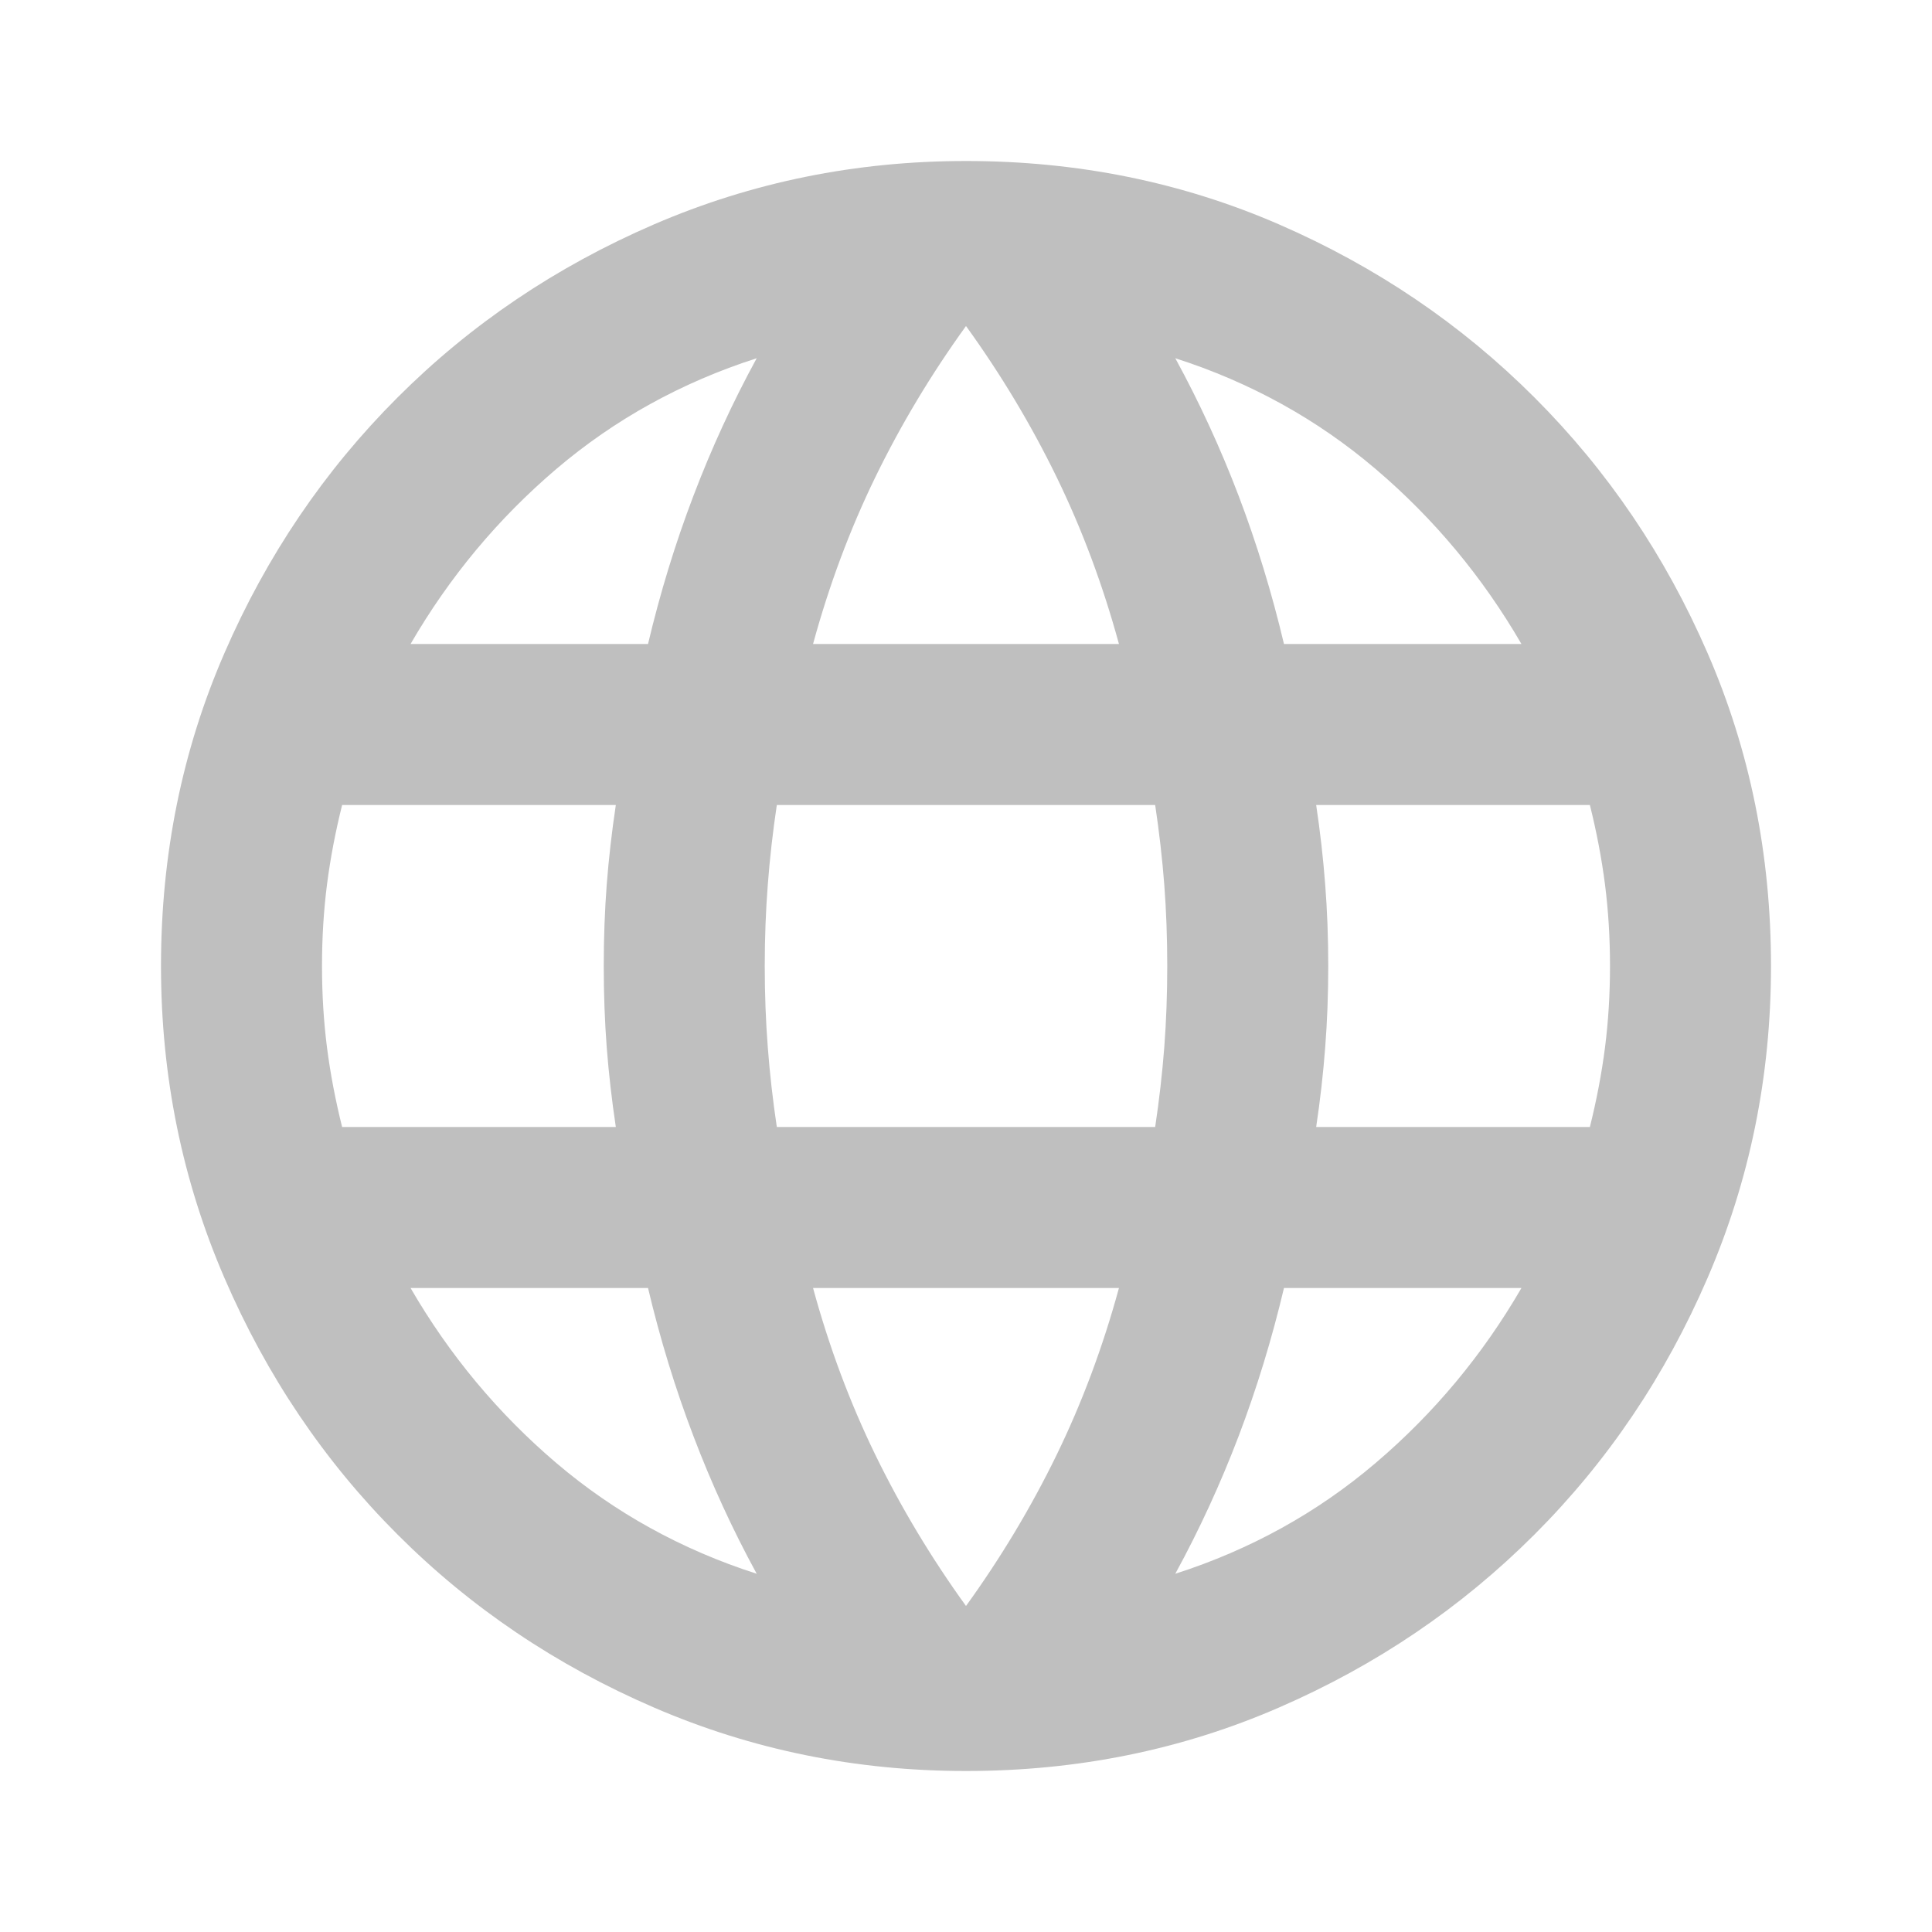 <svg xmlns="http://www.w3.org/2000/svg" height="24" width="24" fill="#bfbfbf"><path d="M12 22Q9.95 22 8.125 21.212Q6.3 20.425 4.938 19.062Q3.575 17.7 2.788 15.875Q2 14.05 2 12Q2 9.925 2.788 8.113Q3.575 6.3 4.938 4.938Q6.3 3.575 8.125 2.787Q9.95 2 12 2Q14.075 2 15.887 2.787Q17.7 3.575 19.062 4.938Q20.425 6.3 21.212 8.113Q22 9.925 22 12Q22 14.05 21.212 15.875Q20.425 17.7 19.062 19.062Q17.7 20.425 15.887 21.212Q14.075 22 12 22ZM15.95 8H18.9Q18.175 6.75 17.087 5.825Q16 4.9 14.6 4.45Q15.05 5.275 15.388 6.162Q15.725 7.05 15.95 8ZM10.1 8H13.9Q13.6 6.9 13.125 5.925Q12.65 4.95 12 4.05Q11.35 4.95 10.875 5.925Q10.4 6.9 10.1 8ZM4.25 14H7.65Q7.575 13.5 7.537 13.012Q7.5 12.525 7.5 12Q7.5 11.475 7.537 10.988Q7.575 10.5 7.65 10H4.25Q4.125 10.5 4.062 10.988Q4 11.475 4 12Q4 12.525 4.062 13.012Q4.125 13.5 4.25 14ZM9.4 19.55Q8.95 18.725 8.613 17.837Q8.275 16.95 8.05 16H5.1Q5.825 17.25 6.912 18.175Q8 19.1 9.4 19.55ZM5.1 8H8.05Q8.275 7.05 8.613 6.162Q8.95 5.275 9.4 4.45Q8 4.9 6.912 5.825Q5.825 6.75 5.1 8ZM12 19.95Q12.65 19.05 13.125 18.075Q13.6 17.1 13.9 16H10.1Q10.4 17.1 10.875 18.075Q11.35 19.05 12 19.95ZM9.65 14H14.35Q14.425 13.5 14.463 13.012Q14.5 12.525 14.5 12Q14.5 11.475 14.463 10.988Q14.425 10.5 14.35 10H9.65Q9.575 10.5 9.538 10.988Q9.5 11.475 9.5 12Q9.5 12.525 9.538 13.012Q9.575 13.5 9.65 14ZM14.6 19.55Q16 19.1 17.087 18.175Q18.175 17.25 18.9 16H15.95Q15.725 16.95 15.388 17.837Q15.05 18.725 14.6 19.55ZM16.35 14H19.75Q19.875 13.5 19.938 13.012Q20 12.525 20 12Q20 11.475 19.938 10.988Q19.875 10.5 19.75 10H16.35Q16.425 10.5 16.462 10.988Q16.5 11.475 16.5 12Q16.5 12.525 16.462 13.012Q16.425 13.5 16.35 14Z"/></svg>